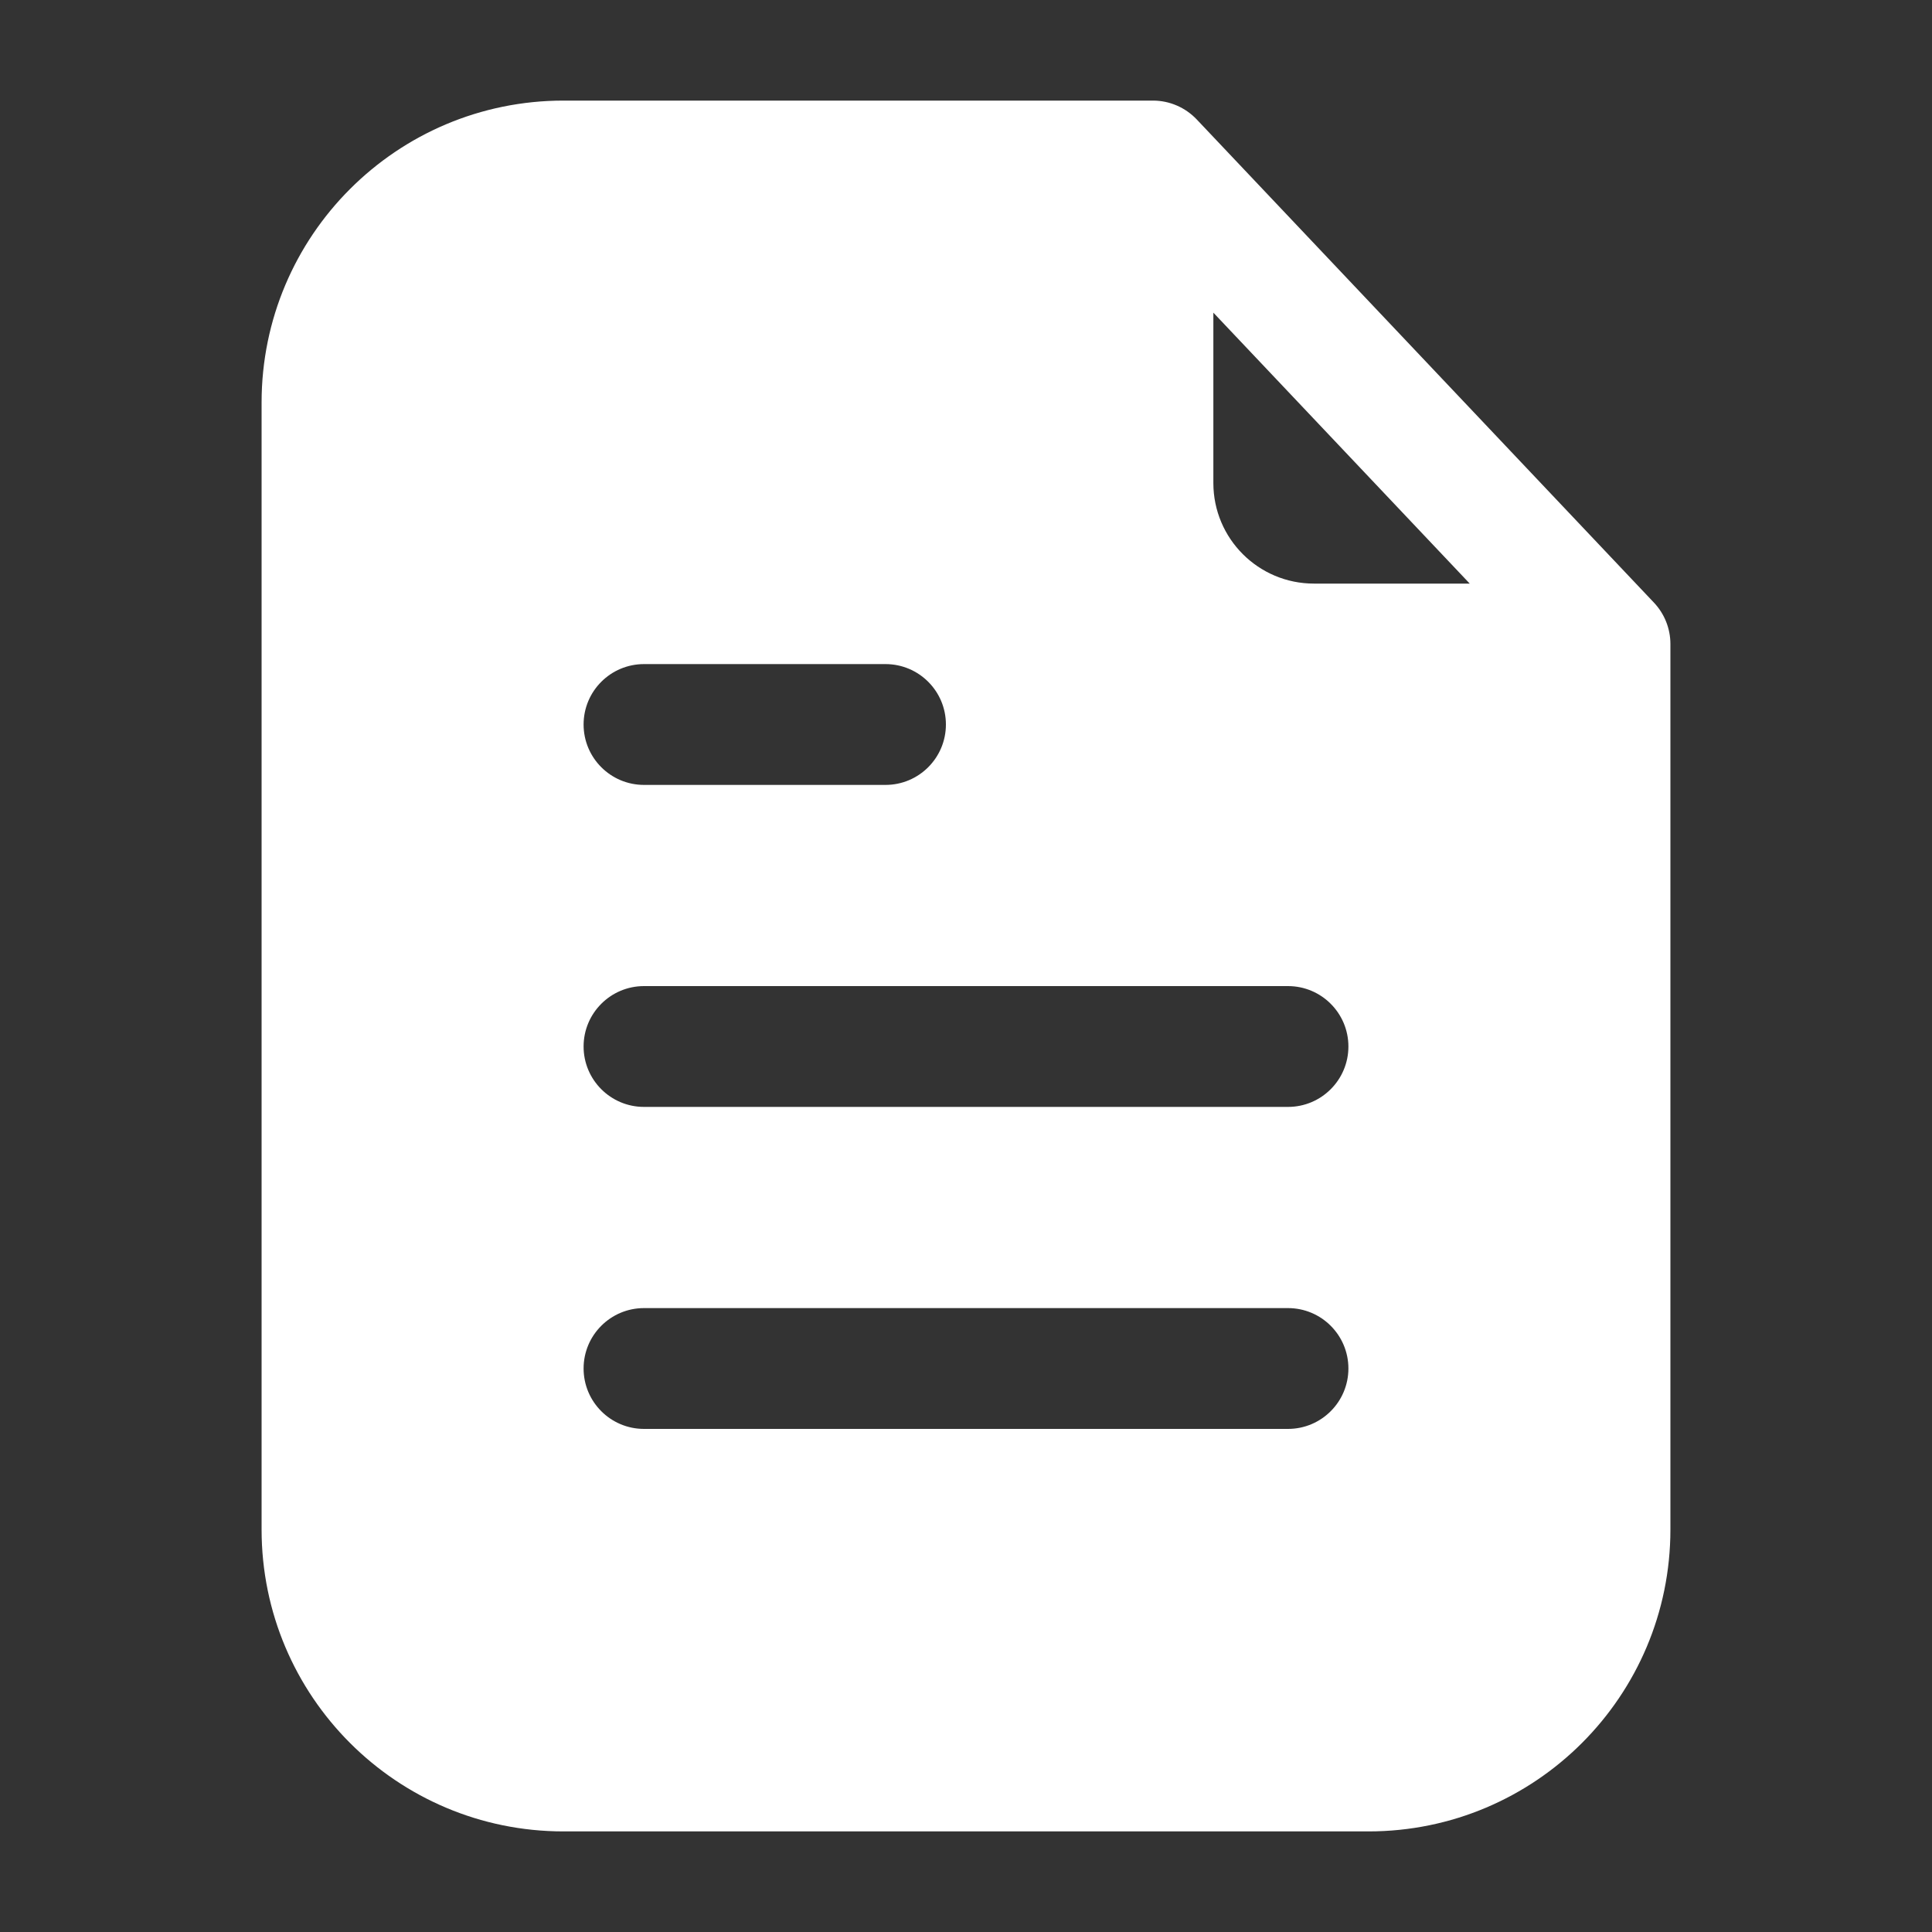 <svg width="30" height="30" viewBox="0 0 30 30" fill="none" xmlns="http://www.w3.org/2000/svg">
<rect x="0" y="0" width="30" height="30" fill="#333333" stroke="none"/>
<path fill-rule="evenodd" clip-rule="evenodd" d="M8.75 1.562C6.161 1.562 4.062 3.661 4.062 6.25V23.75C4.062 26.339 6.161 28.438 8.75 28.438H21.25C23.839 28.438 25.938 26.339 25.938 23.75V10C25.938 9.76 25.846 9.53 25.681 9.356L18.584 1.856C18.407 1.669 18.161 1.562 17.903 1.562H8.75ZM22.822 9.062L18.841 4.855V7.5C18.841 8.363 19.54 9.062 20.403 9.062H22.822ZM10 10.312C9.482 10.312 9.062 10.732 9.062 11.25C9.062 11.768 9.482 12.188 10 12.188H13.75C14.268 12.188 14.688 11.768 14.688 11.25C14.688 10.732 14.268 10.312 13.75 10.312H10ZM10 15.312C9.482 15.312 9.062 15.732 9.062 16.25C9.062 16.768 9.482 17.188 10 17.188H20C20.518 17.188 20.938 16.768 20.938 16.25C20.938 15.732 20.518 15.312 20 15.312H10ZM10 20.312C9.482 20.312 9.062 20.732 9.062 21.25C9.062 21.768 9.482 22.188 10 22.188H20C20.518 22.188 20.938 21.768 20.938 21.25C20.938 20.732 20.518 20.312 20 20.312H10Z" fill="white"/>
</svg>
